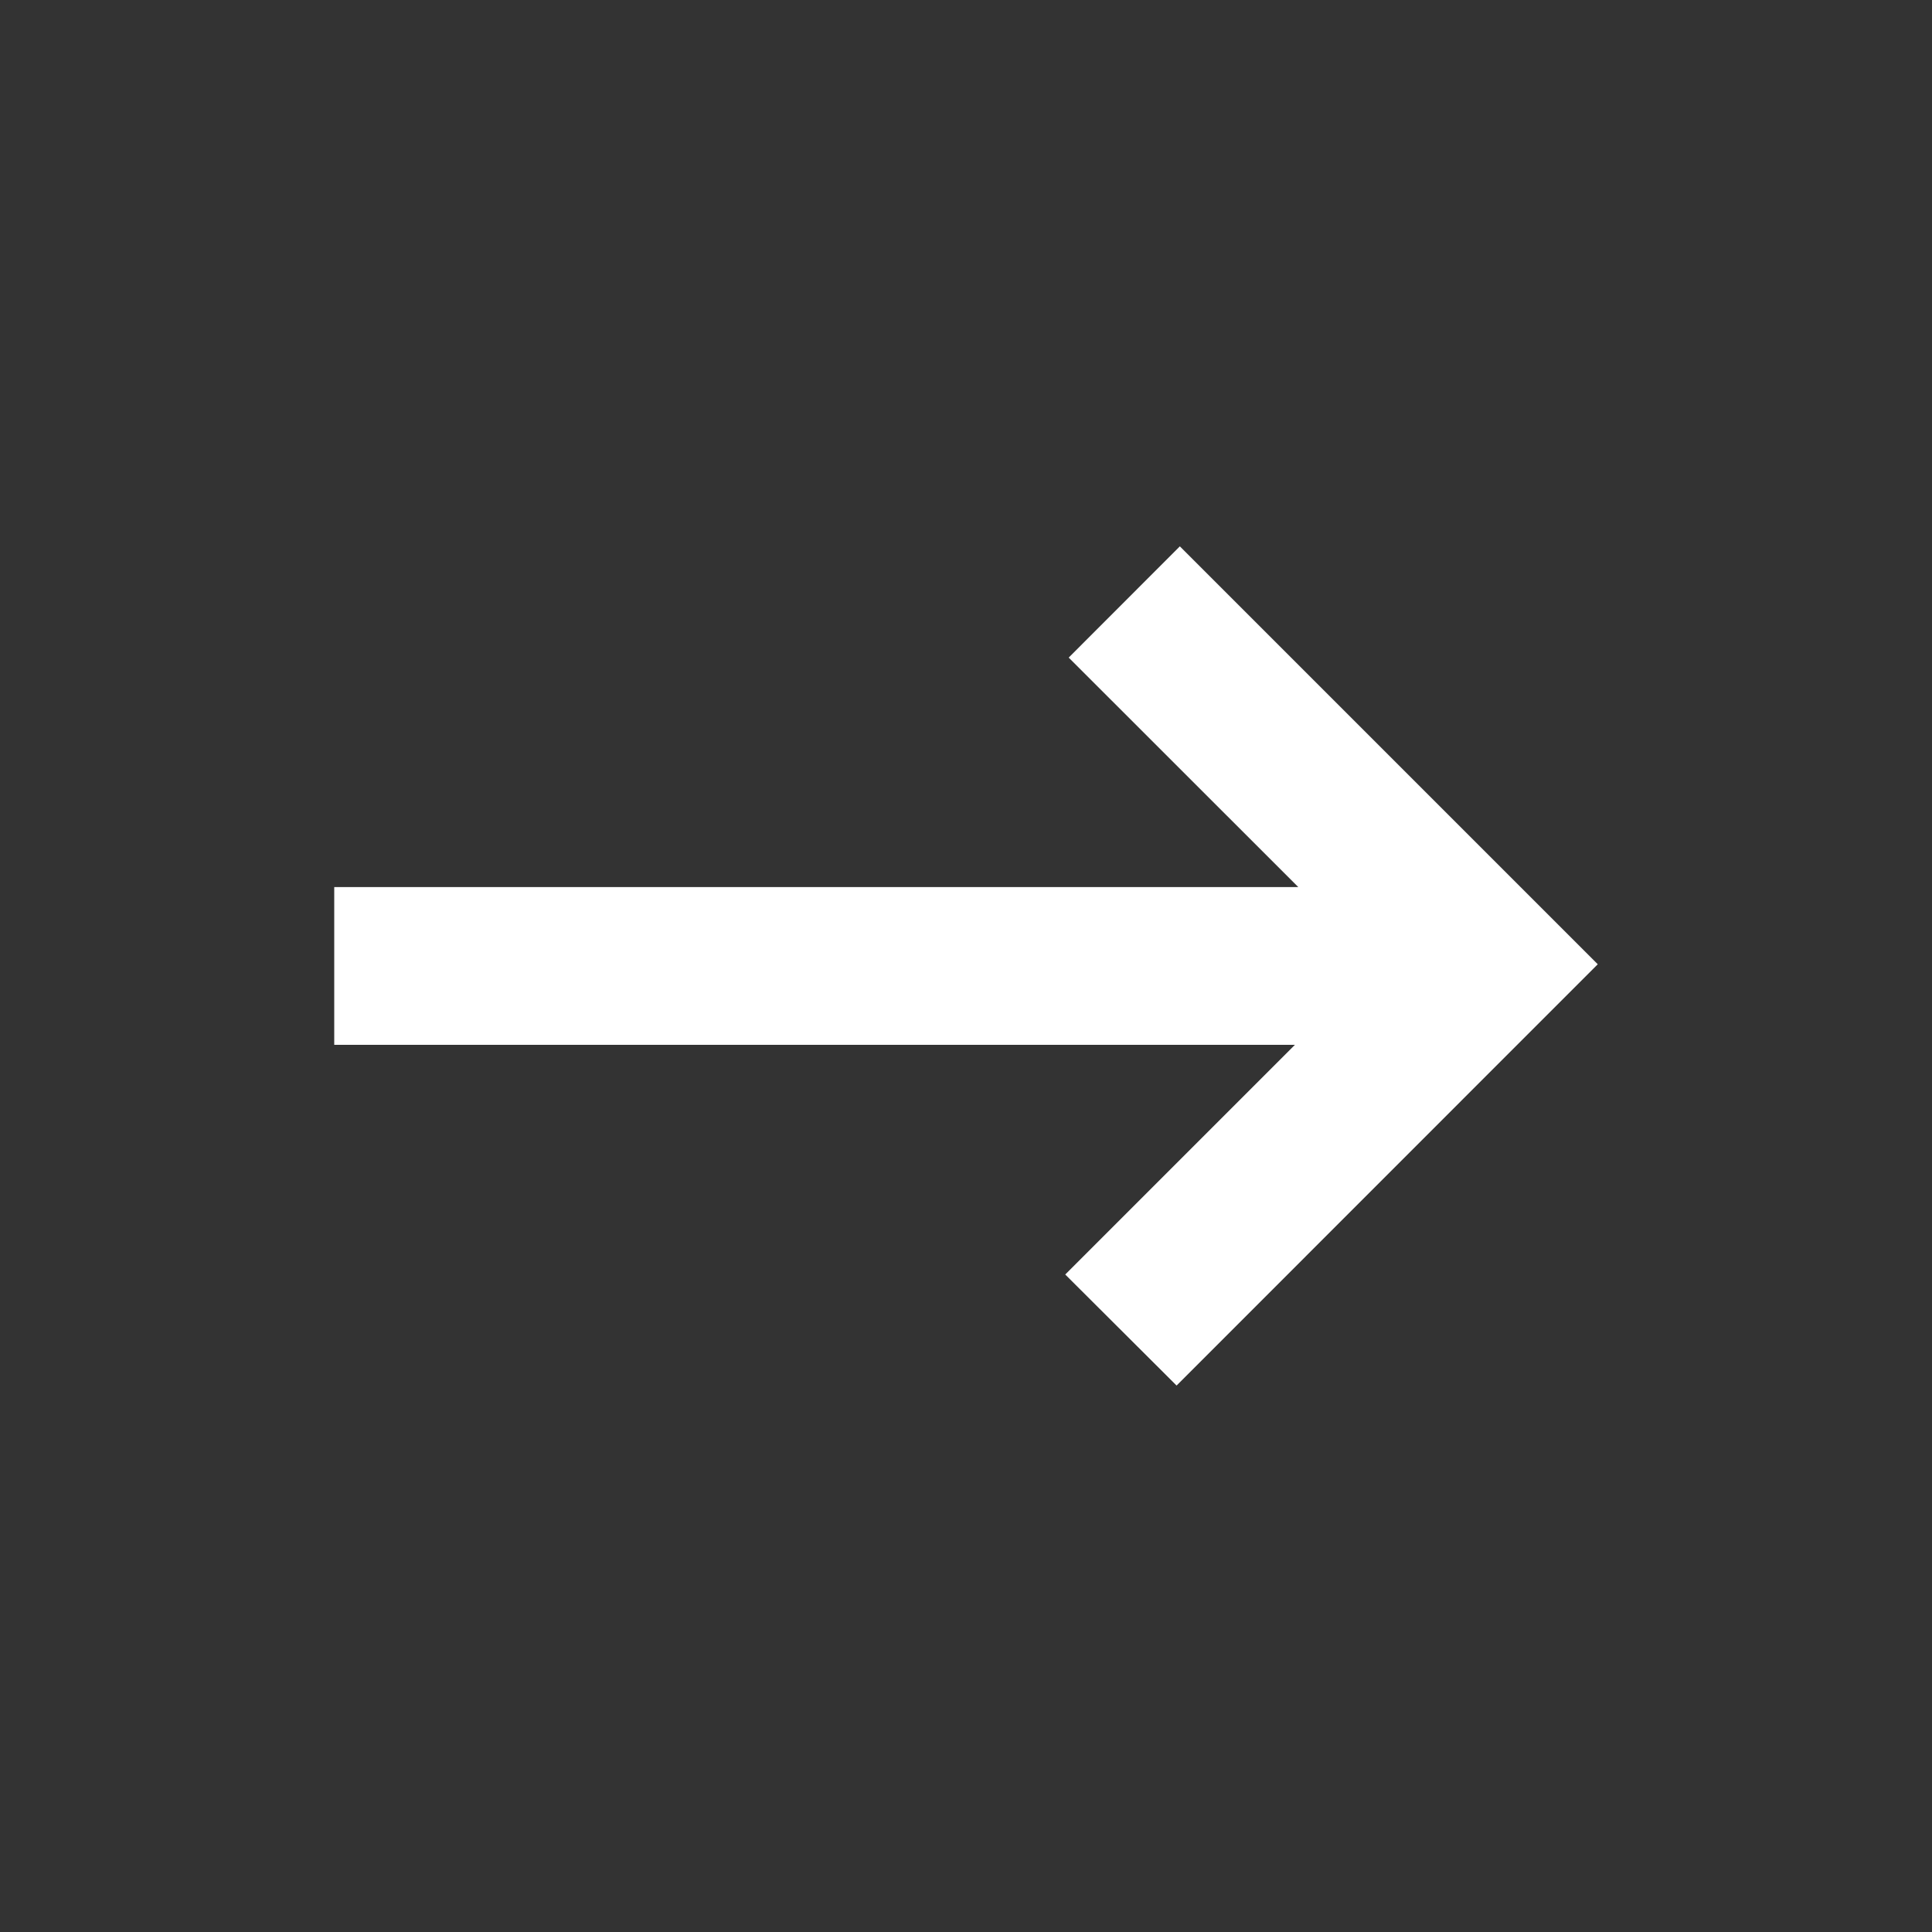 <?xml version="1.0" encoding="utf-8"?>
<!-- Generator: Adobe Illustrator 26.3.1, SVG Export Plug-In . SVG Version: 6.00 Build 0)  -->
<svg version="1.1" id="Laag_1" xmlns="http://www.w3.org/2000/svg" xmlns:xlink="http://www.w3.org/1999/xlink" x="0px" y="0px"
	 width="1900px" height="1900px" viewBox="0 0 1900 1900" style="enable-background:new 0 0 1900 1900;" xml:space="preserve">
<rect x="0" y="0" width="1900" height="1900" fill="#333333" stroke="none"/>
<style type="text/css">
	.st0{fill:#FFFFFF;}
</style>
<path id="Path_23" class="st0" d="M1160.3,537.3l-109.3,109.4l225.8,225.7H328.7v155.1h944.8l-225.9,225.9l109.5,109.2l304.8-304.9
	l109.4-109.4L1160.3,537.3z"/>
</svg>
